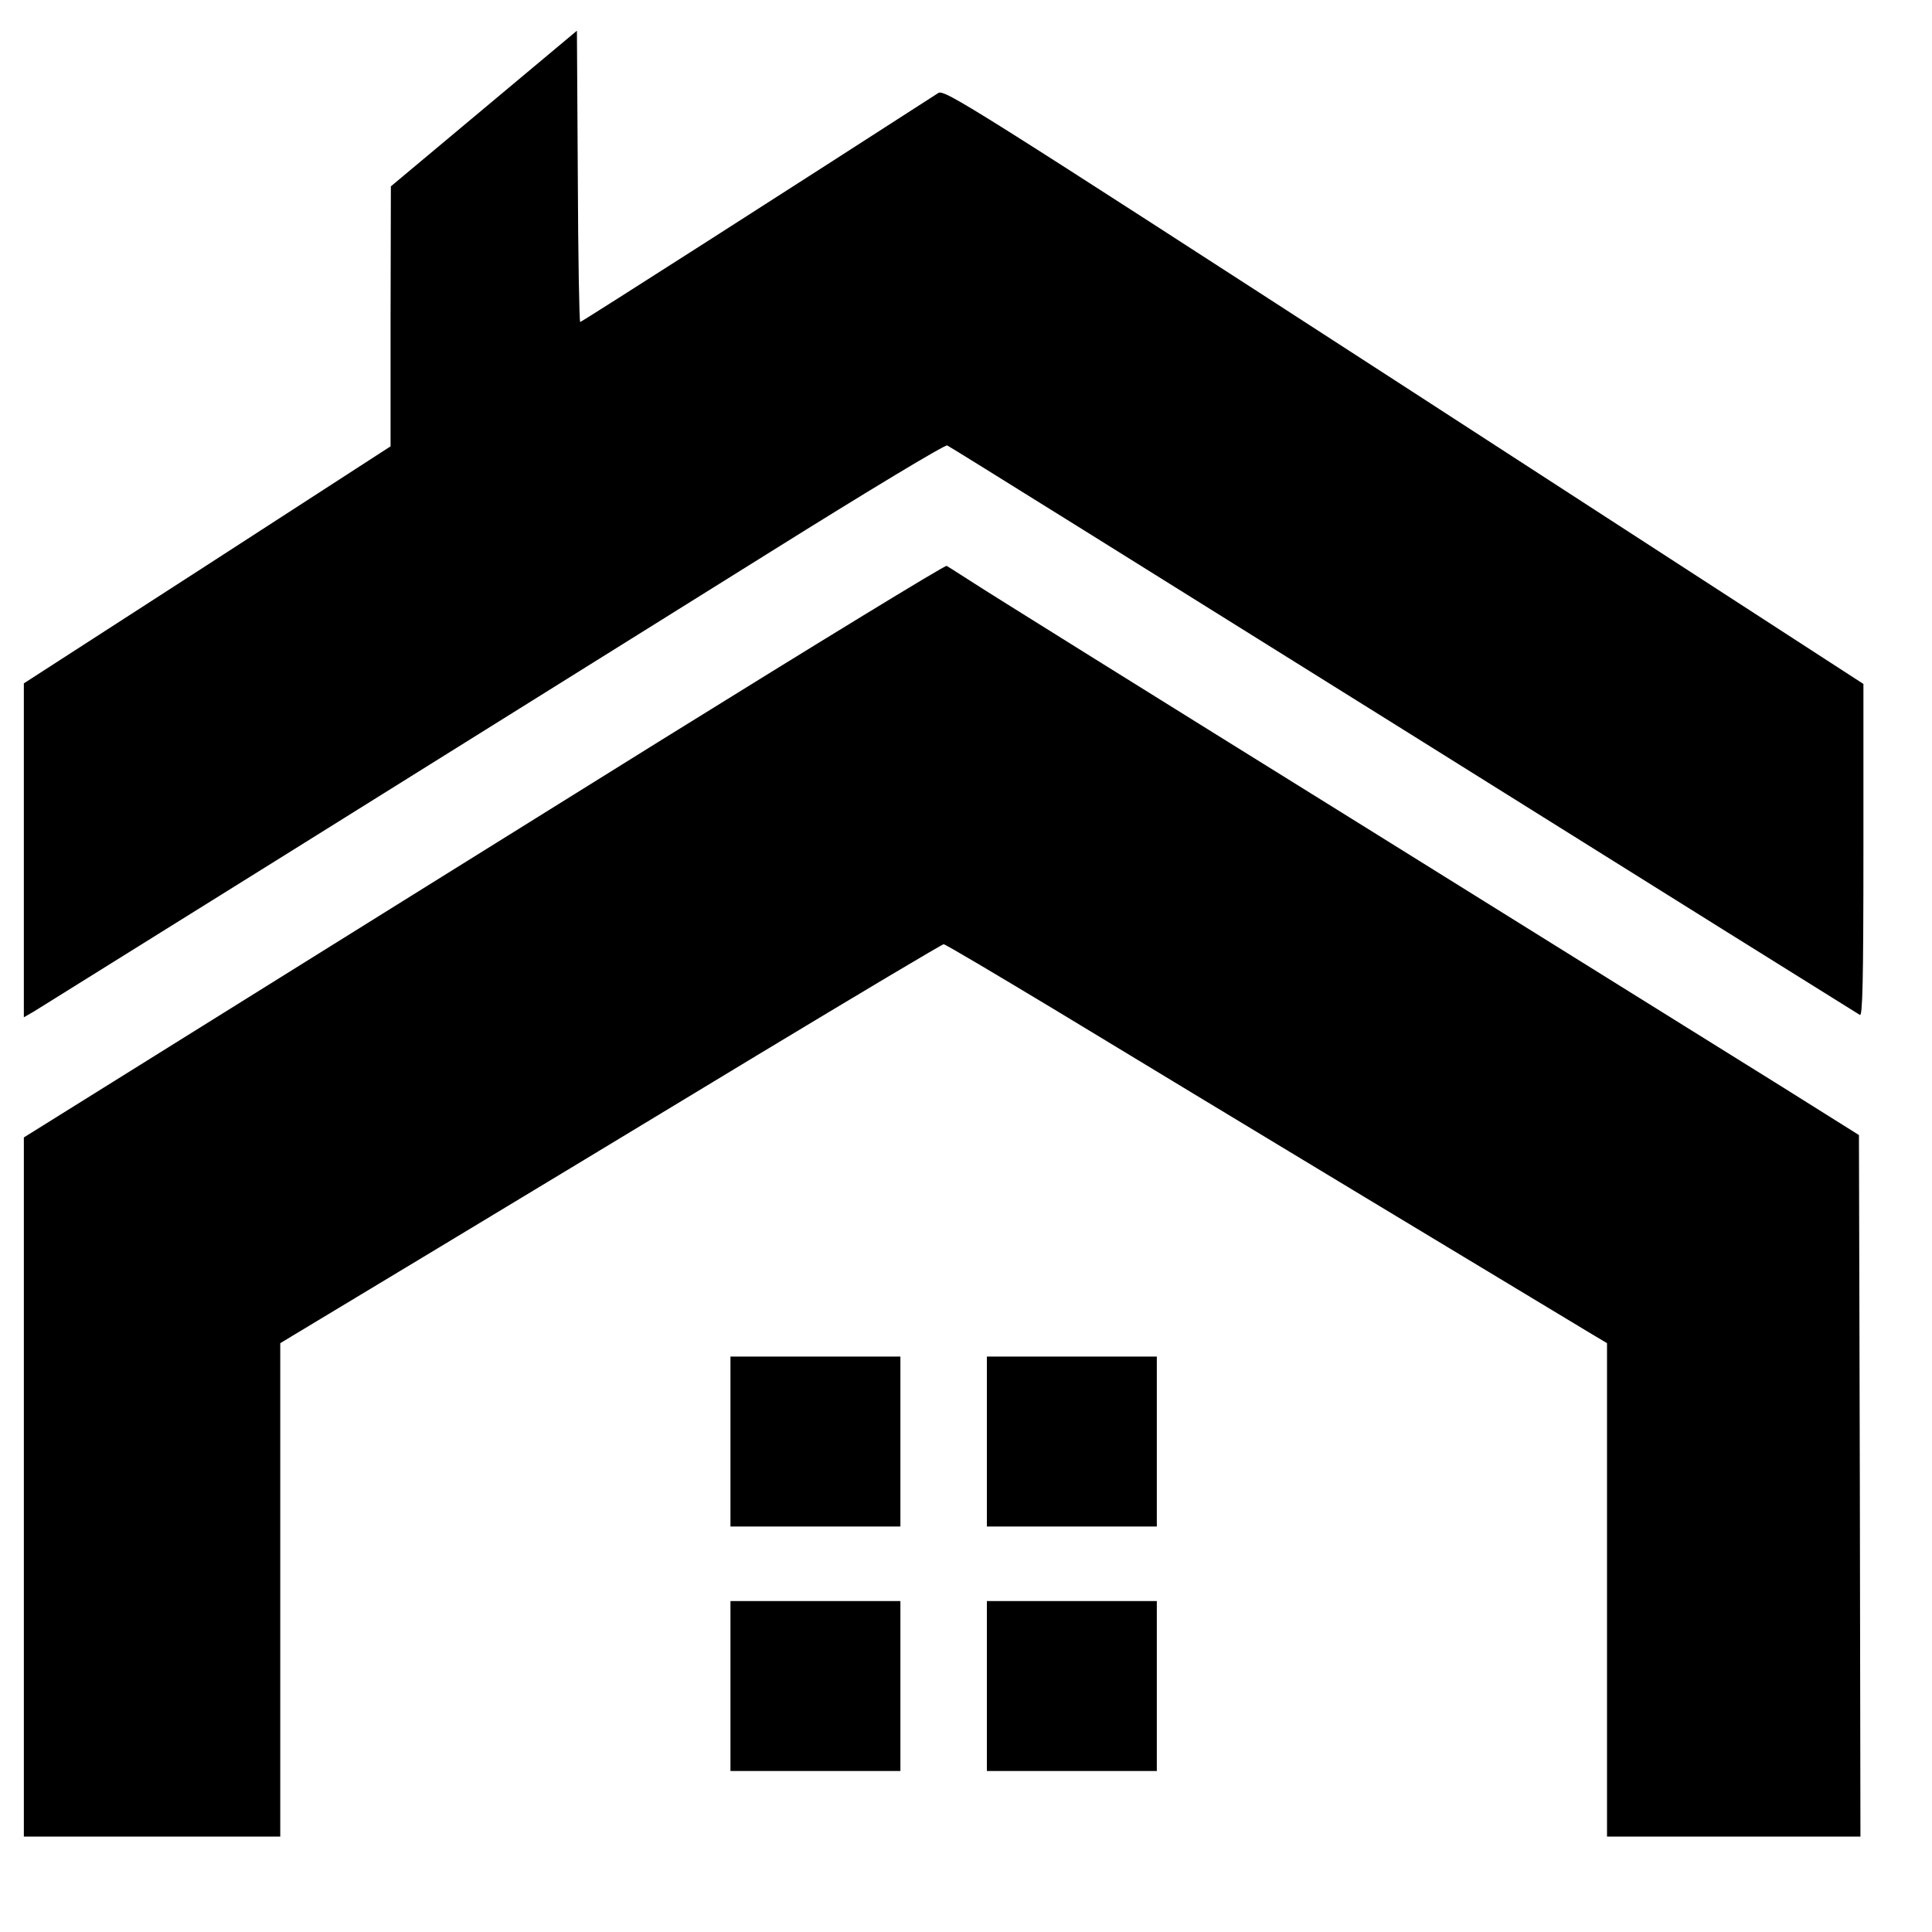 <?xml version="1.0" standalone="no"?>
<!DOCTYPE svg PUBLIC "-//W3C//DTD SVG 20010904//EN"
 "http://www.w3.org/TR/2001/REC-SVG-20010904/DTD/svg10.dtd">
<svg version="1.0" xmlns="http://www.w3.org/2000/svg"
 width="648pt" height="648pt" viewBox="0 0 648 648"
 preserveAspectRatio="xMidYMid meet">
<g transform="translate(0,648) scale(0.1,-0.1)"
fill="#000000" stroke="none">
<path d="M1623 6116 l-312 -261 -1 -436 0 -436 -615 -398 -615 -397 0 -560 0
-560 33 19 c33 20 1439 897 2476 1545 318 199 580 357 588 354 8 -3 697 -433
1531 -954 834 -522 1523 -952 1530 -956 9 -6 12 107 12 552 l0 558 -1540 998
c-1460 945 -1542 997 -1563 984 -459 -296 -1196 -768 -1201 -768 -3 0 -7 220
-8 488 l-3 489 -312 -261z"/>
<path d="M2220 3999 c-520 -324 -1214 -756 -1542 -961 l-598 -373 0 -1172 0
-1173 430 0 430 0 0 828 0 827 493 297 c270 163 769 464 1107 669 338 204 620
372 625 372 6 0 181 -104 390 -230 433 -263 1691 -1022 1778 -1074 l57 -34 0
-827 0 -828 425 0 425 0 -2 1176 -3 1177 -255 160 c-140 87 -790 492 -1445
900 -655 407 -1226 763 -1270 792 -44 28 -84 54 -90 57 -5 3 -435 -260 -955
-583z"/>
<path d="M2450 1645 l0 -285 285 0 285 0 0 285 0 285 -285 0 -285 0 0 -285z"/>
<path d="M3310 1645 l0 -285 285 0 285 0 0 285 0 285 -285 0 -285 0 0 -285z"/>
<path d="M2450 825 l0 -285 285 0 285 0 0 285 0 285 -285 0 -285 0 0 -285z"/>
<path d="M3310 825 l0 -285 285 0 285 0 0 285 0 285 -285 0 -285 0 0 -285z"/>
</g>
</svg>

